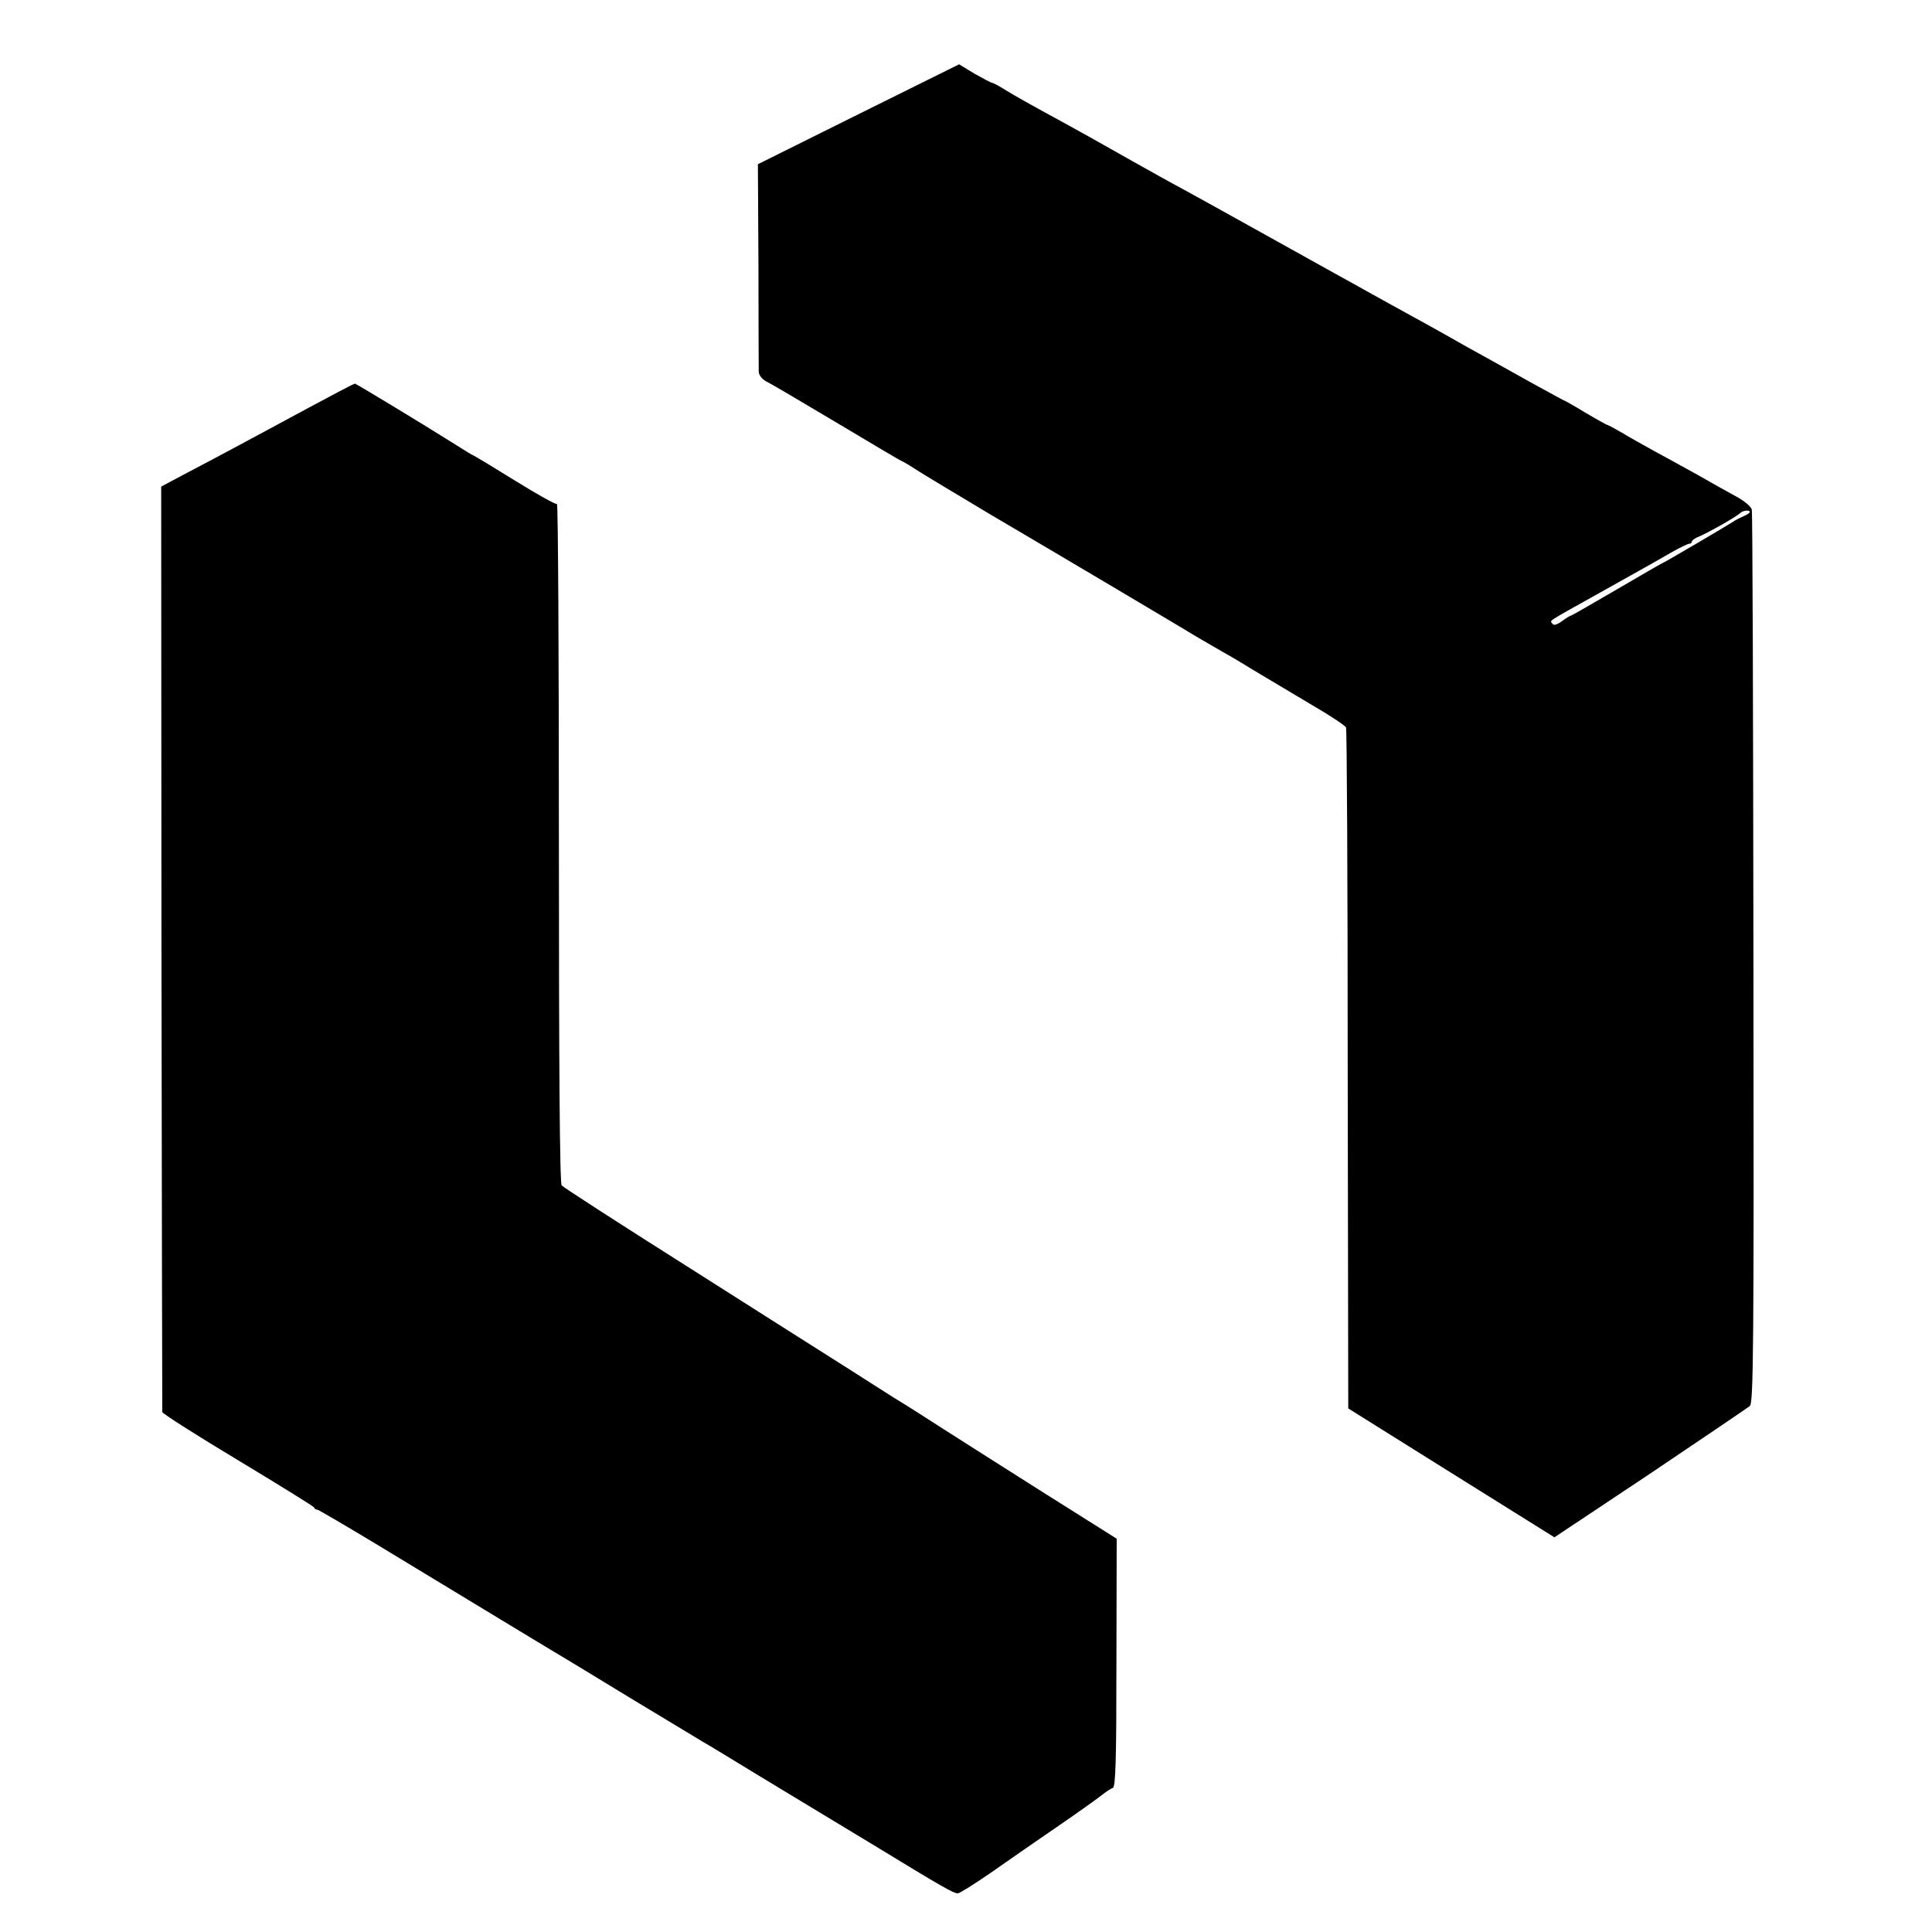 <?xml version="1.0" standalone="no"?>
<!DOCTYPE svg PUBLIC "-//W3C//DTD SVG 20010904//EN"
 "http://www.w3.org/TR/2001/REC-SVG-20010904/DTD/svg10.dtd">
<svg version="1.0" xmlns="http://www.w3.org/2000/svg"
 width="700pt" height="700pt" viewBox="0 0 700 700"
 preserveAspectRatio="xMidYMid meet">
<g transform="translate(0,700) scale(0.1,-0.1)"
fill="#000000" stroke="none">
<path d="M3110 6586 l-364 -181 2 -365 c0 -201 1 -375 1 -387 1 -13 12 -27 29
-36 15 -7 130 -75 256 -150 125 -75 230 -137 232 -137 2 0 28 -15 57 -34 28
-18 147 -89 262 -158 245 -144 695 -411 759 -450 24 -14 64 -37 88 -51 24 -13
84 -49 133 -79 50 -30 139 -83 198 -118 60 -35 111 -69 114 -76 3 -7 6 -566 6
-1240 l2 -1227 374 -234 373 -233 347 231 c190 128 353 238 361 245 13 11 15
202 13 1621 -1 884 -3 1616 -6 1627 -2 10 -28 32 -58 48 -30 16 -92 51 -139
78 -47 26 -116 64 -155 85 -38 21 -92 51 -118 67 -26 15 -50 28 -52 28 -3 0
-39 20 -81 45 -41 25 -77 45 -79 45 -1 0 -54 29 -116 63 -63 35 -141 79 -174
97 -33 18 -89 49 -125 70 -36 20 -96 54 -135 75 -38 21 -104 57 -145 80 -41
23 -102 57 -135 75 -33 18 -136 76 -230 128 -239 133 -252 140 -325 180 -36
19 -114 63 -175 97 -134 76 -197 111 -250 140 -116 63 -184 101 -217 122 -21
13 -40 23 -44 23 -3 0 -31 15 -63 33 l-56 34 -365 -181z m3230 -1441 c0 -3
-10 -10 -22 -15 -13 -6 -30 -14 -38 -20 -28 -18 -253 -150 -256 -150 -2 0 -76
-43 -165 -95 -89 -52 -164 -95 -166 -95 -3 0 -18 -9 -33 -20 -19 -14 -31 -17
-35 -10 -9 14 -31 -1 185 120 102 57 211 118 243 137 32 18 62 33 68 33 5 0 9
4 9 8 0 4 12 13 28 19 33 14 134 71 147 84 10 10 35 12 35 4z"/>
<path d="M1224 5579 c-32 -17 -156 -83 -274 -147 -118 -64 -249 -133 -291
-155 l-75 -40 1 -1671 c1 -919 3 -1676 3 -1682 1 -6 125 -85 275 -175 149 -90
274 -167 275 -171 2 -5 7 -8 12 -8 4 0 106 -60 227 -133 317 -192 610 -370
641 -388 15 -9 133 -80 262 -159 129 -78 249 -150 265 -160 17 -9 113 -68 215
-130 102 -62 199 -120 215 -130 17 -10 113 -68 215 -130 221 -135 265 -160
280 -160 7 0 59 33 116 72 57 40 165 115 241 167 76 52 150 105 165 117 15 12
33 24 40 26 10 4 13 97 13 454 l1 449 -270 170 c-148 94 -311 197 -362 230
-51 33 -129 83 -174 110 -44 28 -126 80 -182 116 -57 36 -308 195 -558 354
-250 158 -459 293 -465 300 -7 8 -10 437 -10 1243 0 677 -3 1228 -7 1226 -4
-3 -72 35 -151 84 -79 49 -150 92 -158 95 -8 4 -44 27 -81 50 -105 66 -338
207 -342 207 -2 0 -30 -14 -62 -31z"/>
</g>
</svg>
